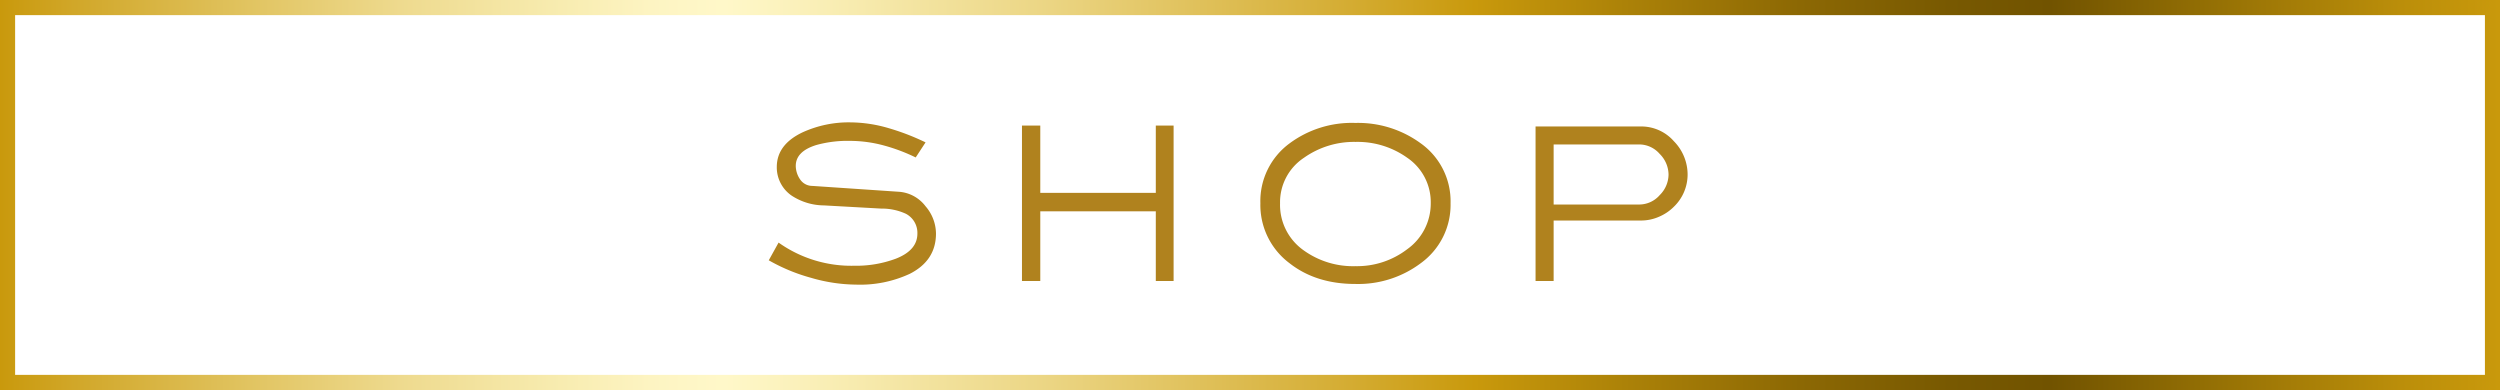 <svg xmlns="http://www.w3.org/2000/svg" xmlns:xlink="http://www.w3.org/1999/xlink" viewBox="0 0 532.38 83.05"><rect x="0" y="0" width="532.38" height="83.05" fill="#333333" stroke="none"/><defs><style>.cls-1{fill:#fff;stroke-miterlimit:10;stroke-width:3.22px;stroke:url(#新規グラデーションスウォッチ_2);}.cls-2{fill:#b0821e;}</style><linearGradient id="新規グラデーションスウォッチ_2" y1="41.53" x2="532.38" y2="41.53" gradientUnits="userSpaceOnUse"><stop offset="0" stop-color="#c9990c"/><stop offset="0.03" stop-color="#d1a729"/><stop offset="0.1" stop-color="#e1c461"/><stop offset="0.16" stop-color="#eeda8e"/><stop offset="0.22" stop-color="#f7ebae"/><stop offset="0.26" stop-color="#fdf4c2"/><stop offset="0.29" stop-color="#fff8c9"/><stop offset="0.33" stop-color="#f9eeb5"/><stop offset="0.42" stop-color="#ebd583"/><stop offset="0.54" stop-color="#d4ac32"/><stop offset="0.59" stop-color="#c9990c"/><stop offset="0.65" stop-color="#ac8208"/><stop offset="0.72" stop-color="#8c6804"/><stop offset="0.78" stop-color="#785901"/><stop offset="0.82" stop-color="#715300"/><stop offset="0.89" stop-color="#977205"/><stop offset="0.96" stop-color="#bb8e0a"/><stop offset="1" stop-color="#c9990c"/></linearGradient></defs><g id="レイヤー_2" data-name="レイヤー 2"><g id="デザイン"><rect class="cls-1" x="1.61" y="1.61" width="529.17" height="79.83"/><path class="cls-2" d="M199.32,49.73q0,5.76-5.6,8.59a25.14,25.14,0,0,1-11.43,2.29,35,35,0,0,1-9.58-1.45,38.51,38.51,0,0,1-9-3.73l2.09-3.77a26.73,26.73,0,0,0,16.1,4.93,24.19,24.19,0,0,0,8.92-1.52q4.55-1.8,4.54-5.34a4.58,4.58,0,0,0-2.48-4.22,12.21,12.21,0,0,0-5.22-1.09l-12.2-.68a12.67,12.67,0,0,1-6.89-2.09,7.28,7.28,0,0,1-3.15-6.09q0-4.76,5.47-7.37a23.7,23.7,0,0,1,10.3-2.13,29.39,29.39,0,0,1,8.15,1.26,50,50,0,0,1,7.76,3L195,33.53A38.11,38.11,0,0,0,188.3,31,27.74,27.74,0,0,0,181,30a24.89,24.89,0,0,0-7.12.87q-4.42,1.35-4.42,4.47a5.15,5.15,0,0,0,1.07,3.06A3.12,3.12,0,0,0,173,39.59l18.46,1.25a7.79,7.79,0,0,1,5.64,3.09A9,9,0,0,1,199.32,49.73Z"/><path class="cls-2" d="M249.92,59.84h-3.79V45h-24.6V59.84h-3.9V26.74h3.9V41.07h24.6V26.74h3.79Z"/><path class="cls-2" d="M308.9,43.29A15.32,15.32,0,0,1,302.62,56a22.19,22.19,0,0,1-14,4.47q-8.37,0-14-4.41a15.48,15.48,0,0,1-6.22-12.78,15.25,15.25,0,0,1,6.22-12.75,22.24,22.24,0,0,1,14-4.35,22.57,22.57,0,0,1,13.84,4.28A15.15,15.15,0,0,1,308.9,43.29Zm-4.22,0a11.42,11.42,0,0,0-5-9.69,18.19,18.19,0,0,0-11-3.38,18.44,18.44,0,0,0-11,3.38,11.34,11.34,0,0,0-5.09,9.69,11.84,11.84,0,0,0,5,10,18,18,0,0,0,11.08,3.39,17.56,17.56,0,0,0,11-3.61A11.94,11.94,0,0,0,304.68,43.29Z"/><path class="cls-2" d="M359.38,37.2a9.53,9.53,0,0,1-2.9,6.8,10,10,0,0,1-3.15,2.14,9.51,9.51,0,0,1-3.87.82H330.85V59.84H327V26.93h22.47a9.25,9.25,0,0,1,7,3.16A10.13,10.13,0,0,1,359.38,37.2Zm-4.06,0a6.28,6.28,0,0,0-1.9-4.44,5.78,5.78,0,0,0-4.26-2H330.85V43.55h18.31a5.79,5.79,0,0,0,4.28-2A6.24,6.24,0,0,0,355.32,37.2Z"/></g></g></svg>